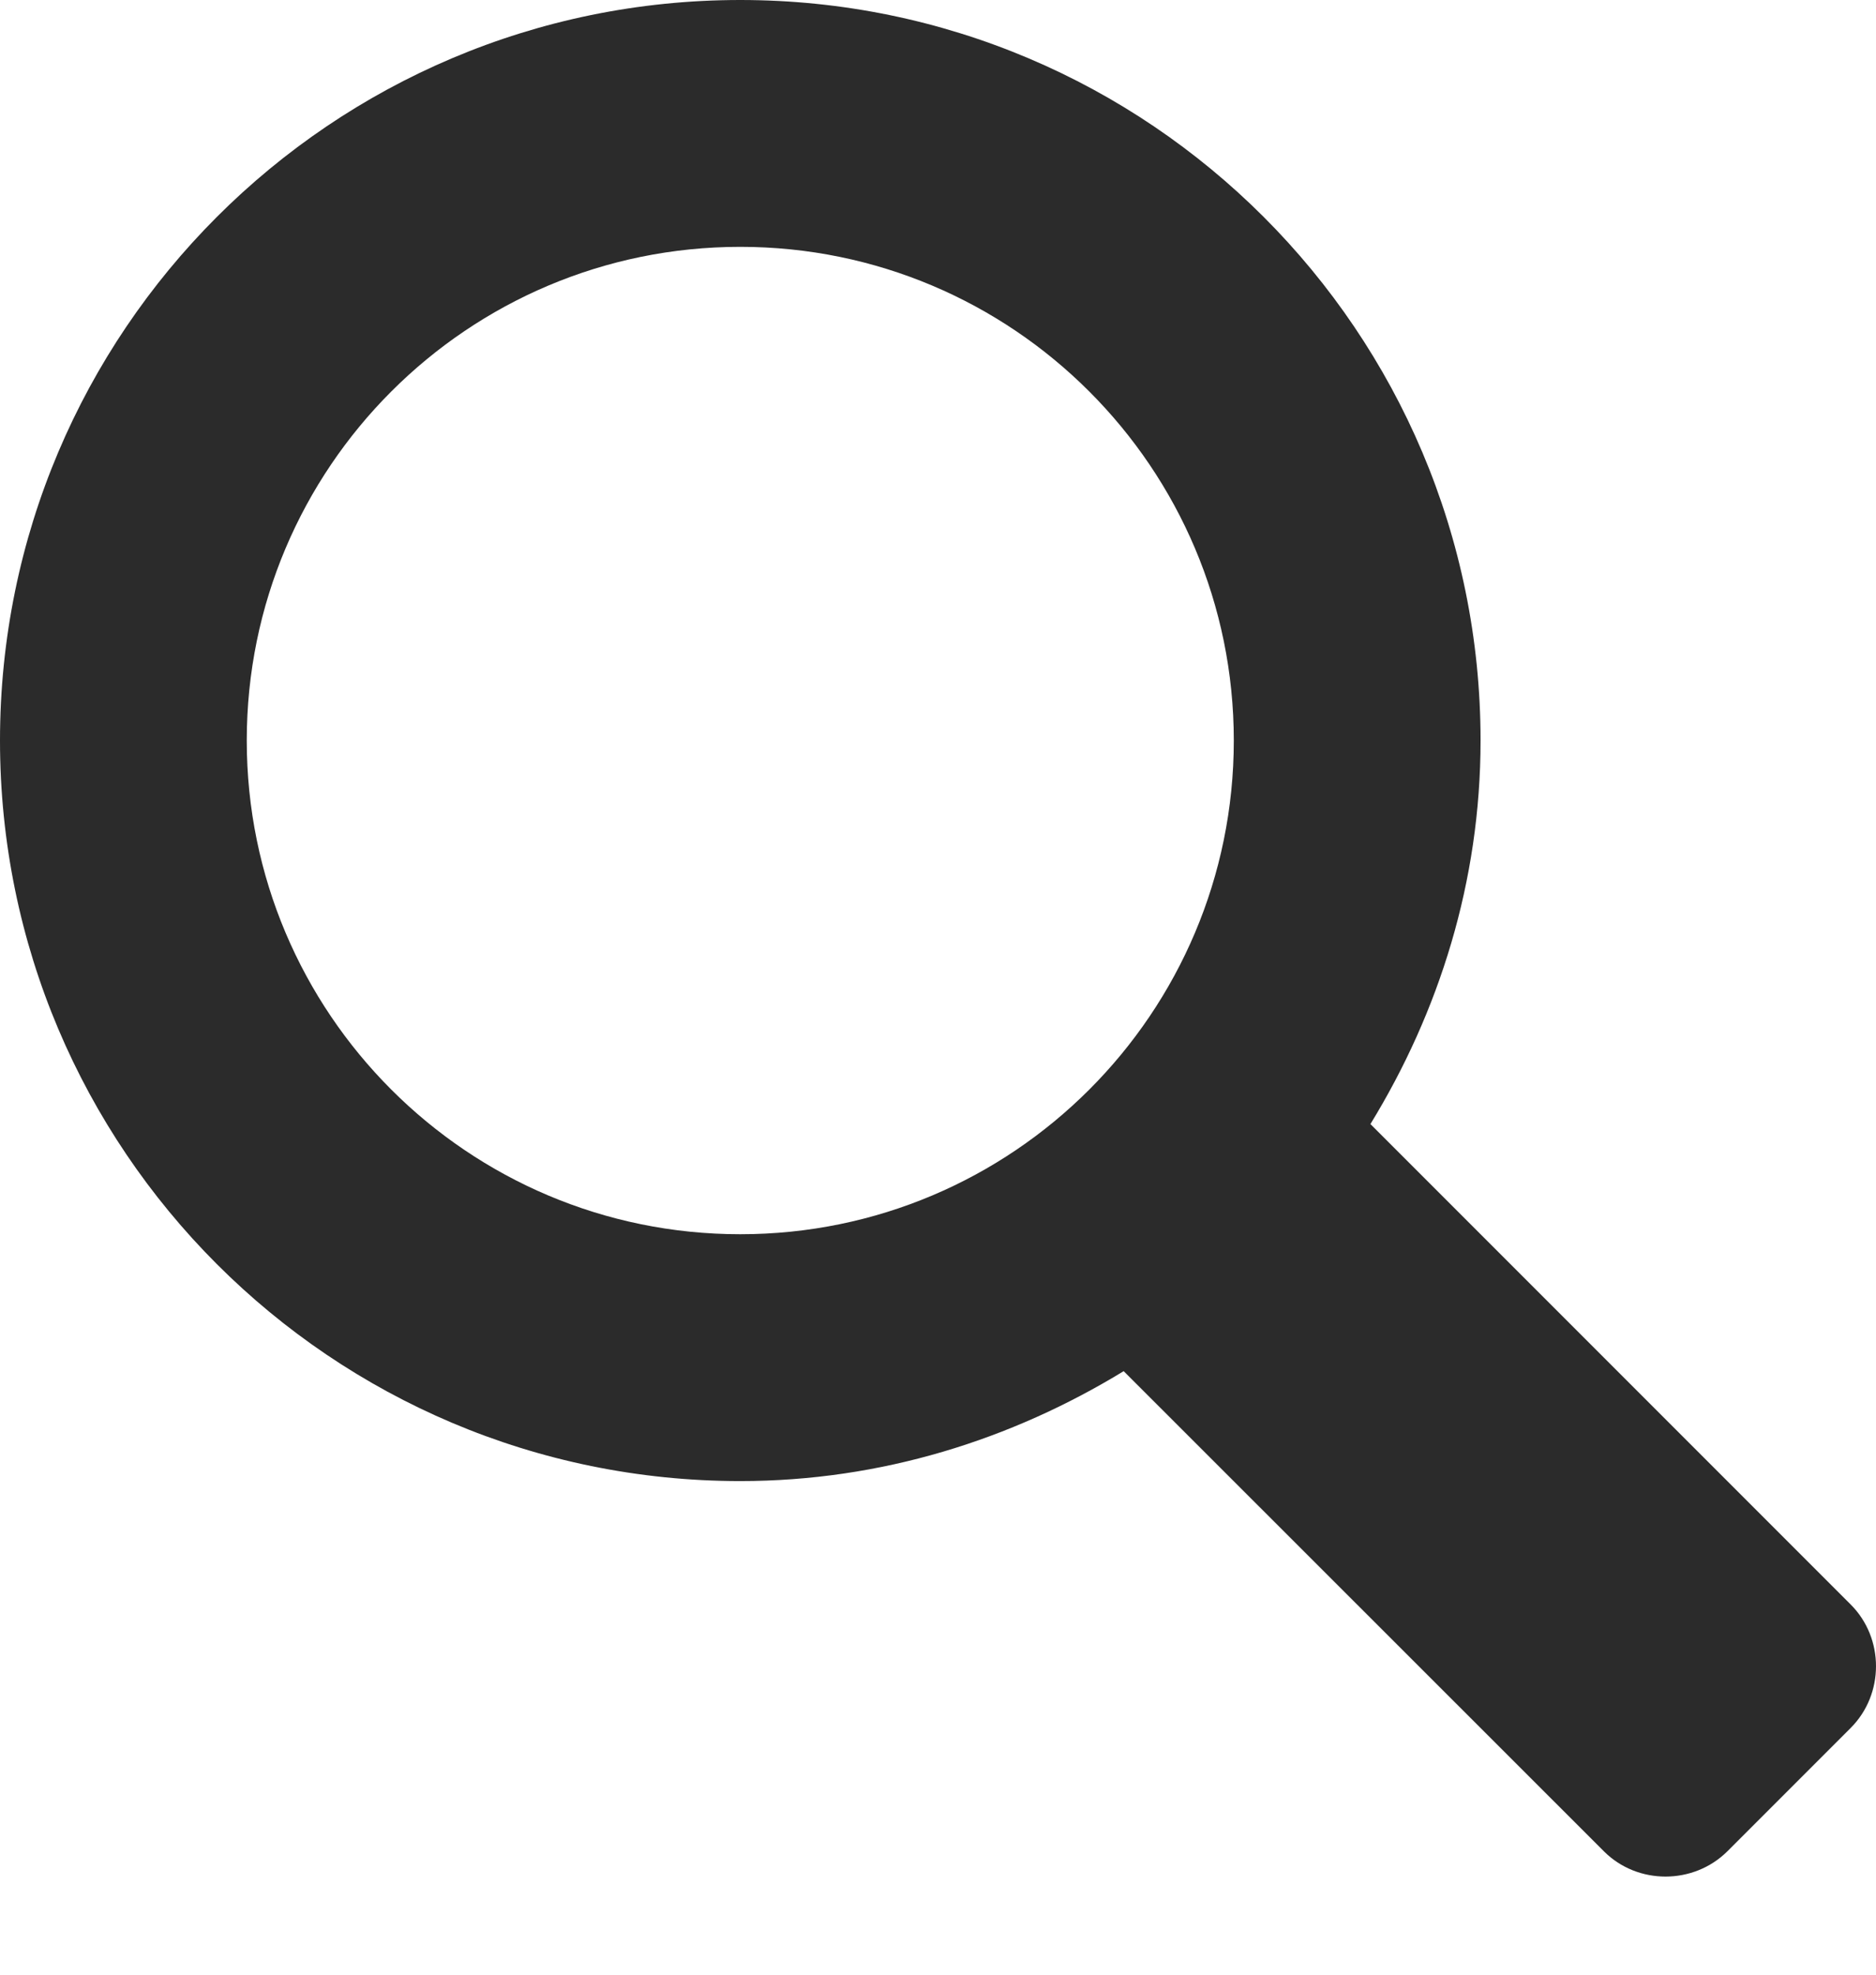 <?xml version="1.0" ?><svg height="1024" width="973.125" xmlns="http://www.w3.org/2000/svg"><path d="M960 832L710.875 582.875C746.438 524.812 768 457.156 768 384 768 171.969 596 0 384 0 171.969 0 0 171.969 0 384c0 212 171.969 384 384 384 73.156 0 140.812-21.562 198.875-57L832 960c17.5 17.5 46.5 17.375 64 0l64-64C977.5 878.5 977.5 849.5 960 832zM384 640c-141.375 0-256-114.625-256-256s114.625-256 256-256 256 114.625 256 256S525.375 640 384 640z" fill="#2b2b2b"/></svg>